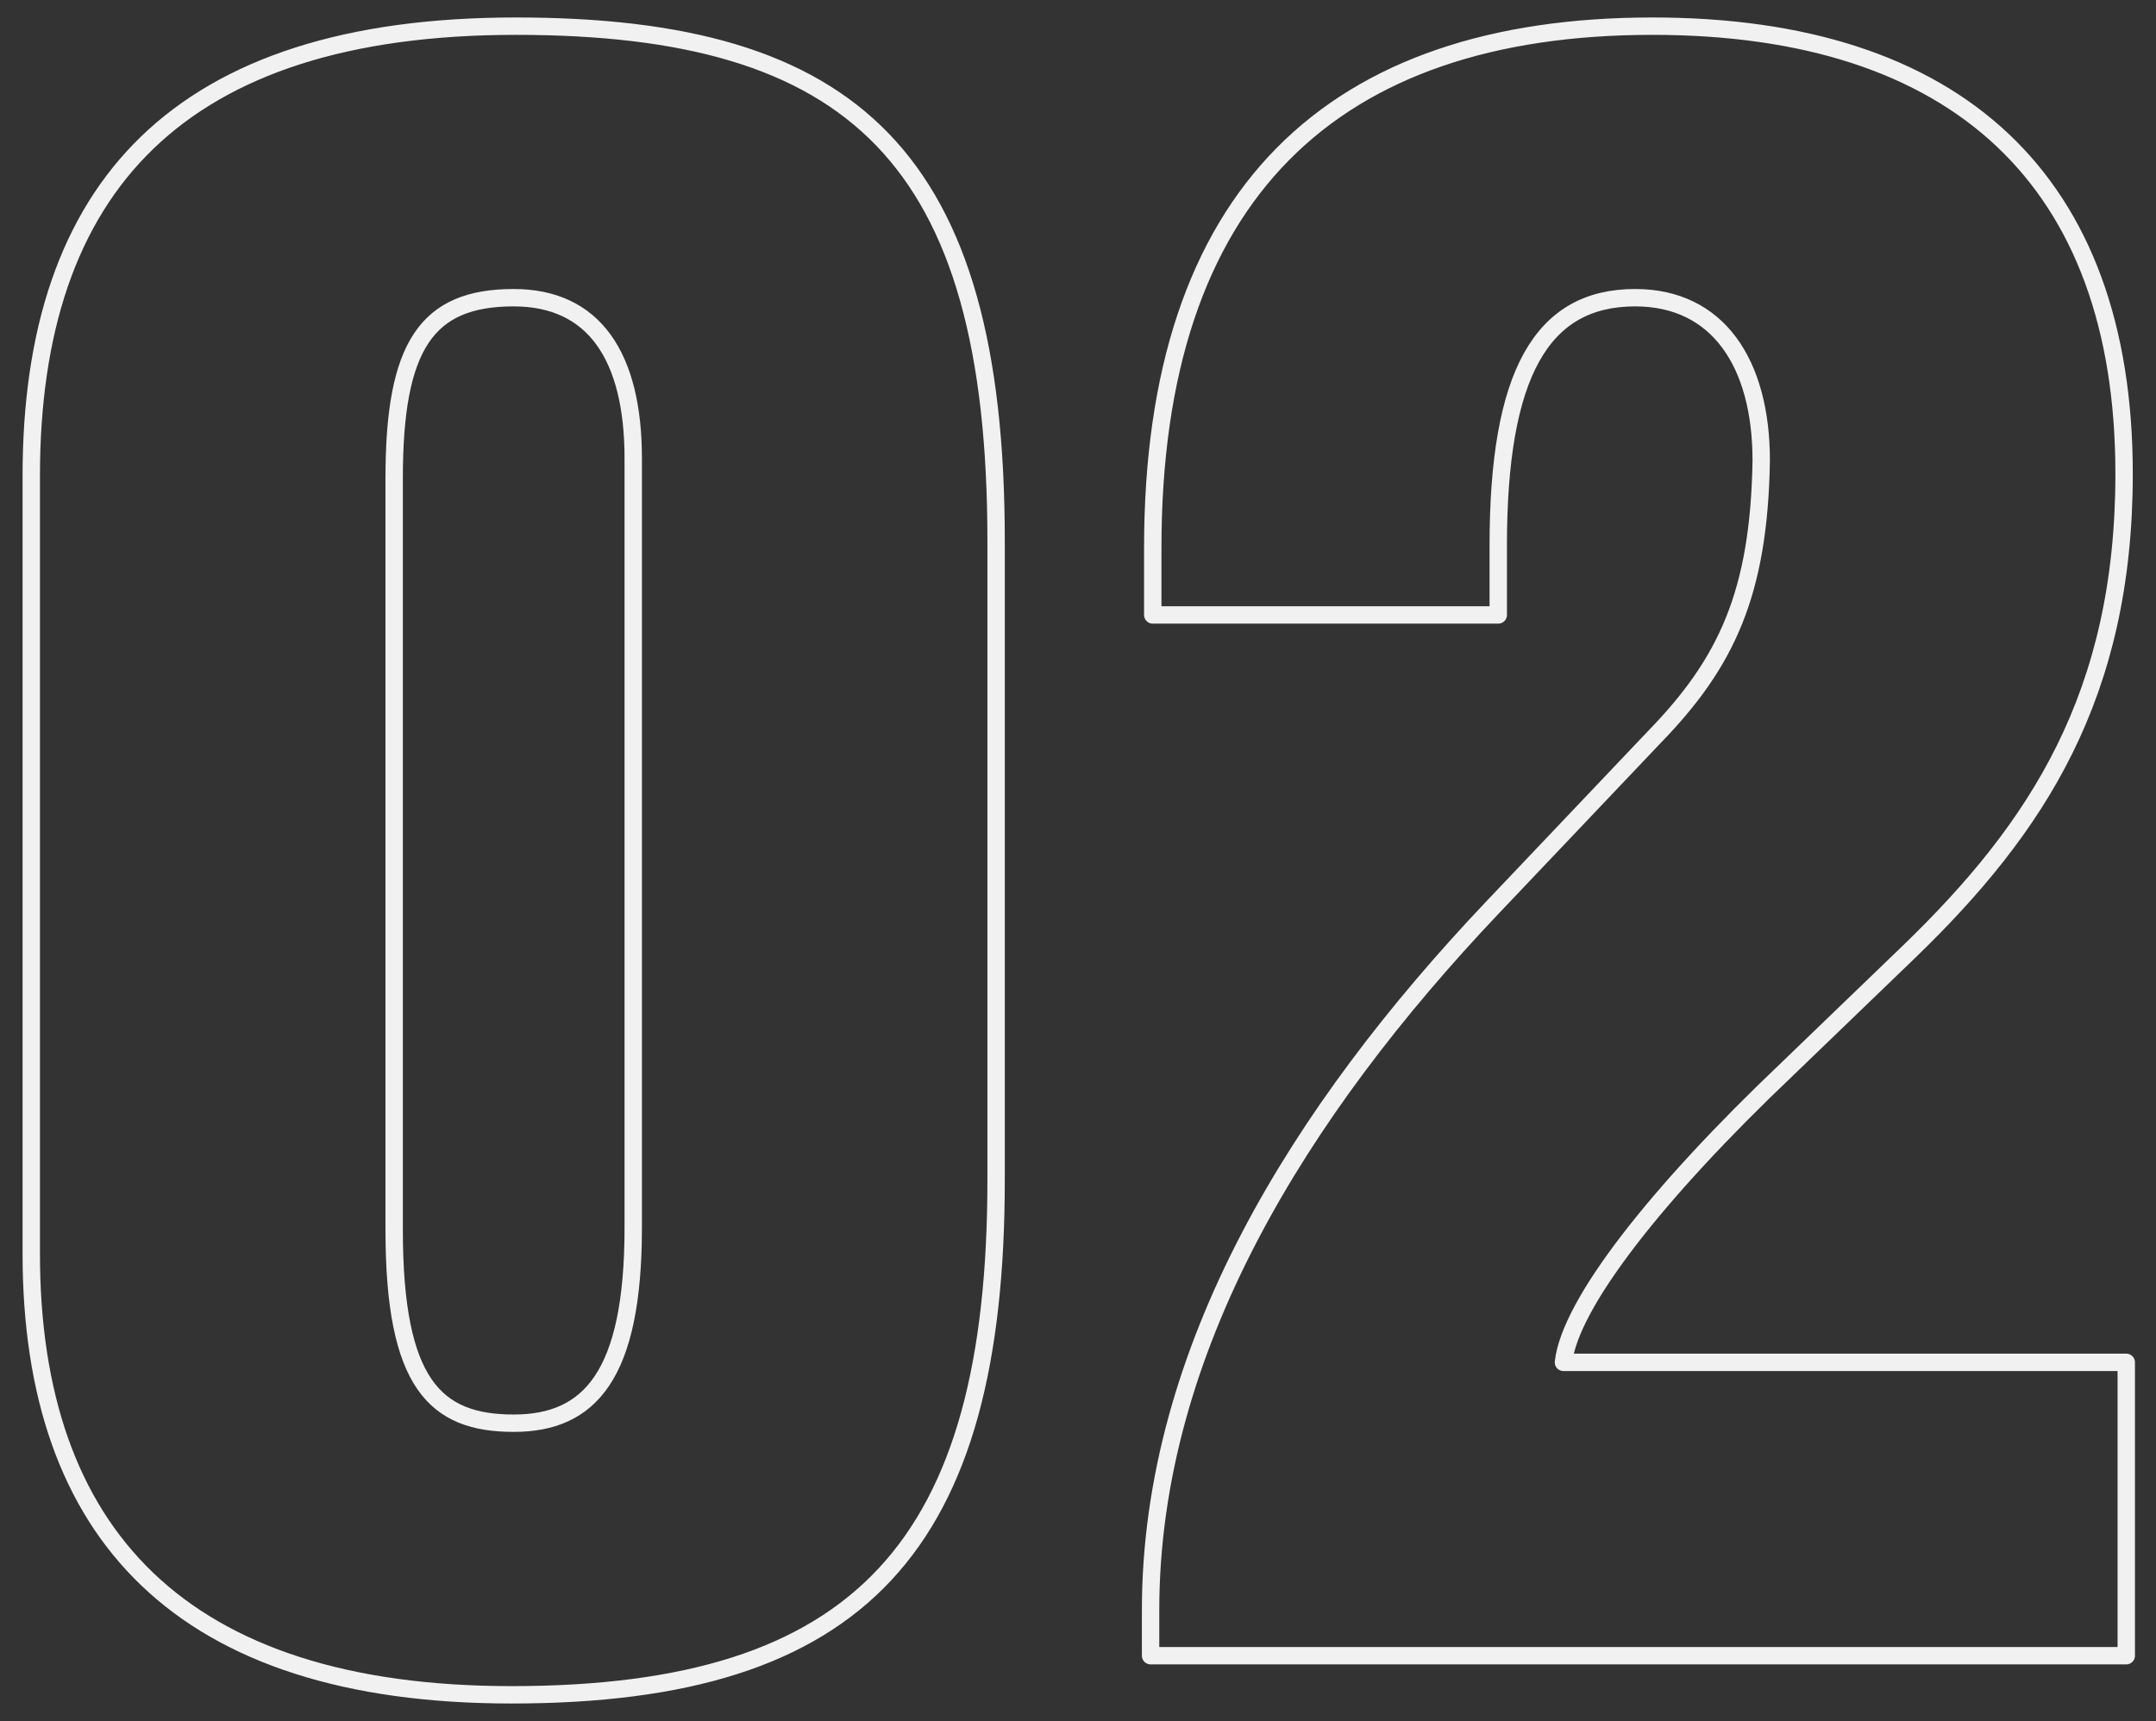 <svg id="contents-02.svg" xmlns="http://www.w3.org/2000/svg" width="248" height="198" viewBox="0 0 248 198">
  <rect x="0" y="0" width="248" height="198" fill="#333333" stroke="none"/>
  <defs>
    <style>
      .cls-1 {
        fill: #fff;
        fill-opacity: 0;
        stroke: #f1f1f1;
        stroke-linejoin: round;
        stroke-width: 2px;
        fill-rule: evenodd;
      }
    </style>
  </defs>
  <path id="_02_のコピー" data-name="02 のコピー" class="cls-1" d="M1055.34,3176.01c-38.75,0-55.744,18.49-55.744,51.74v89.49c0,32.25,17.244,50.75,55.244,50.75,40.25,0,55.74-17.25,55.74-59.25v-73.49C1110.58,3191,1094.09,3176.01,1055.34,3176.01Zm-14,51.99c0-15.25,3.75-20.75,13.75-20.75,9.25,0,13.75,6.75,13.75,18.5v88.49c0,17-5,22.5-13.75,22.5-9,0-13.75-4.5-13.75-22.25V3228Zm144.75-51.99c-36.75,0-57.49,19.24-57.49,59.99v7.75h39.74v-8c0-19.75,5-28.5,15.75-28.5,9.5,0,14.5,7.5,14.5,18.75-0.25,15.25-4,23.25-12.25,31.75l-18.75,19.75c-22,23.24-39.24,50.74-39.24,80.74v5.25h112.23v-33.75h-64.74c0.75-6.75,10.75-19.5,25.75-33.75l14-13.49c14.75-14.25,24.74-29.5,24.74-55C1240.33,3193.75,1221.09,3176.01,1186.09,3176.01Z" transform="translate(-996 -3173)"/>
</svg>
